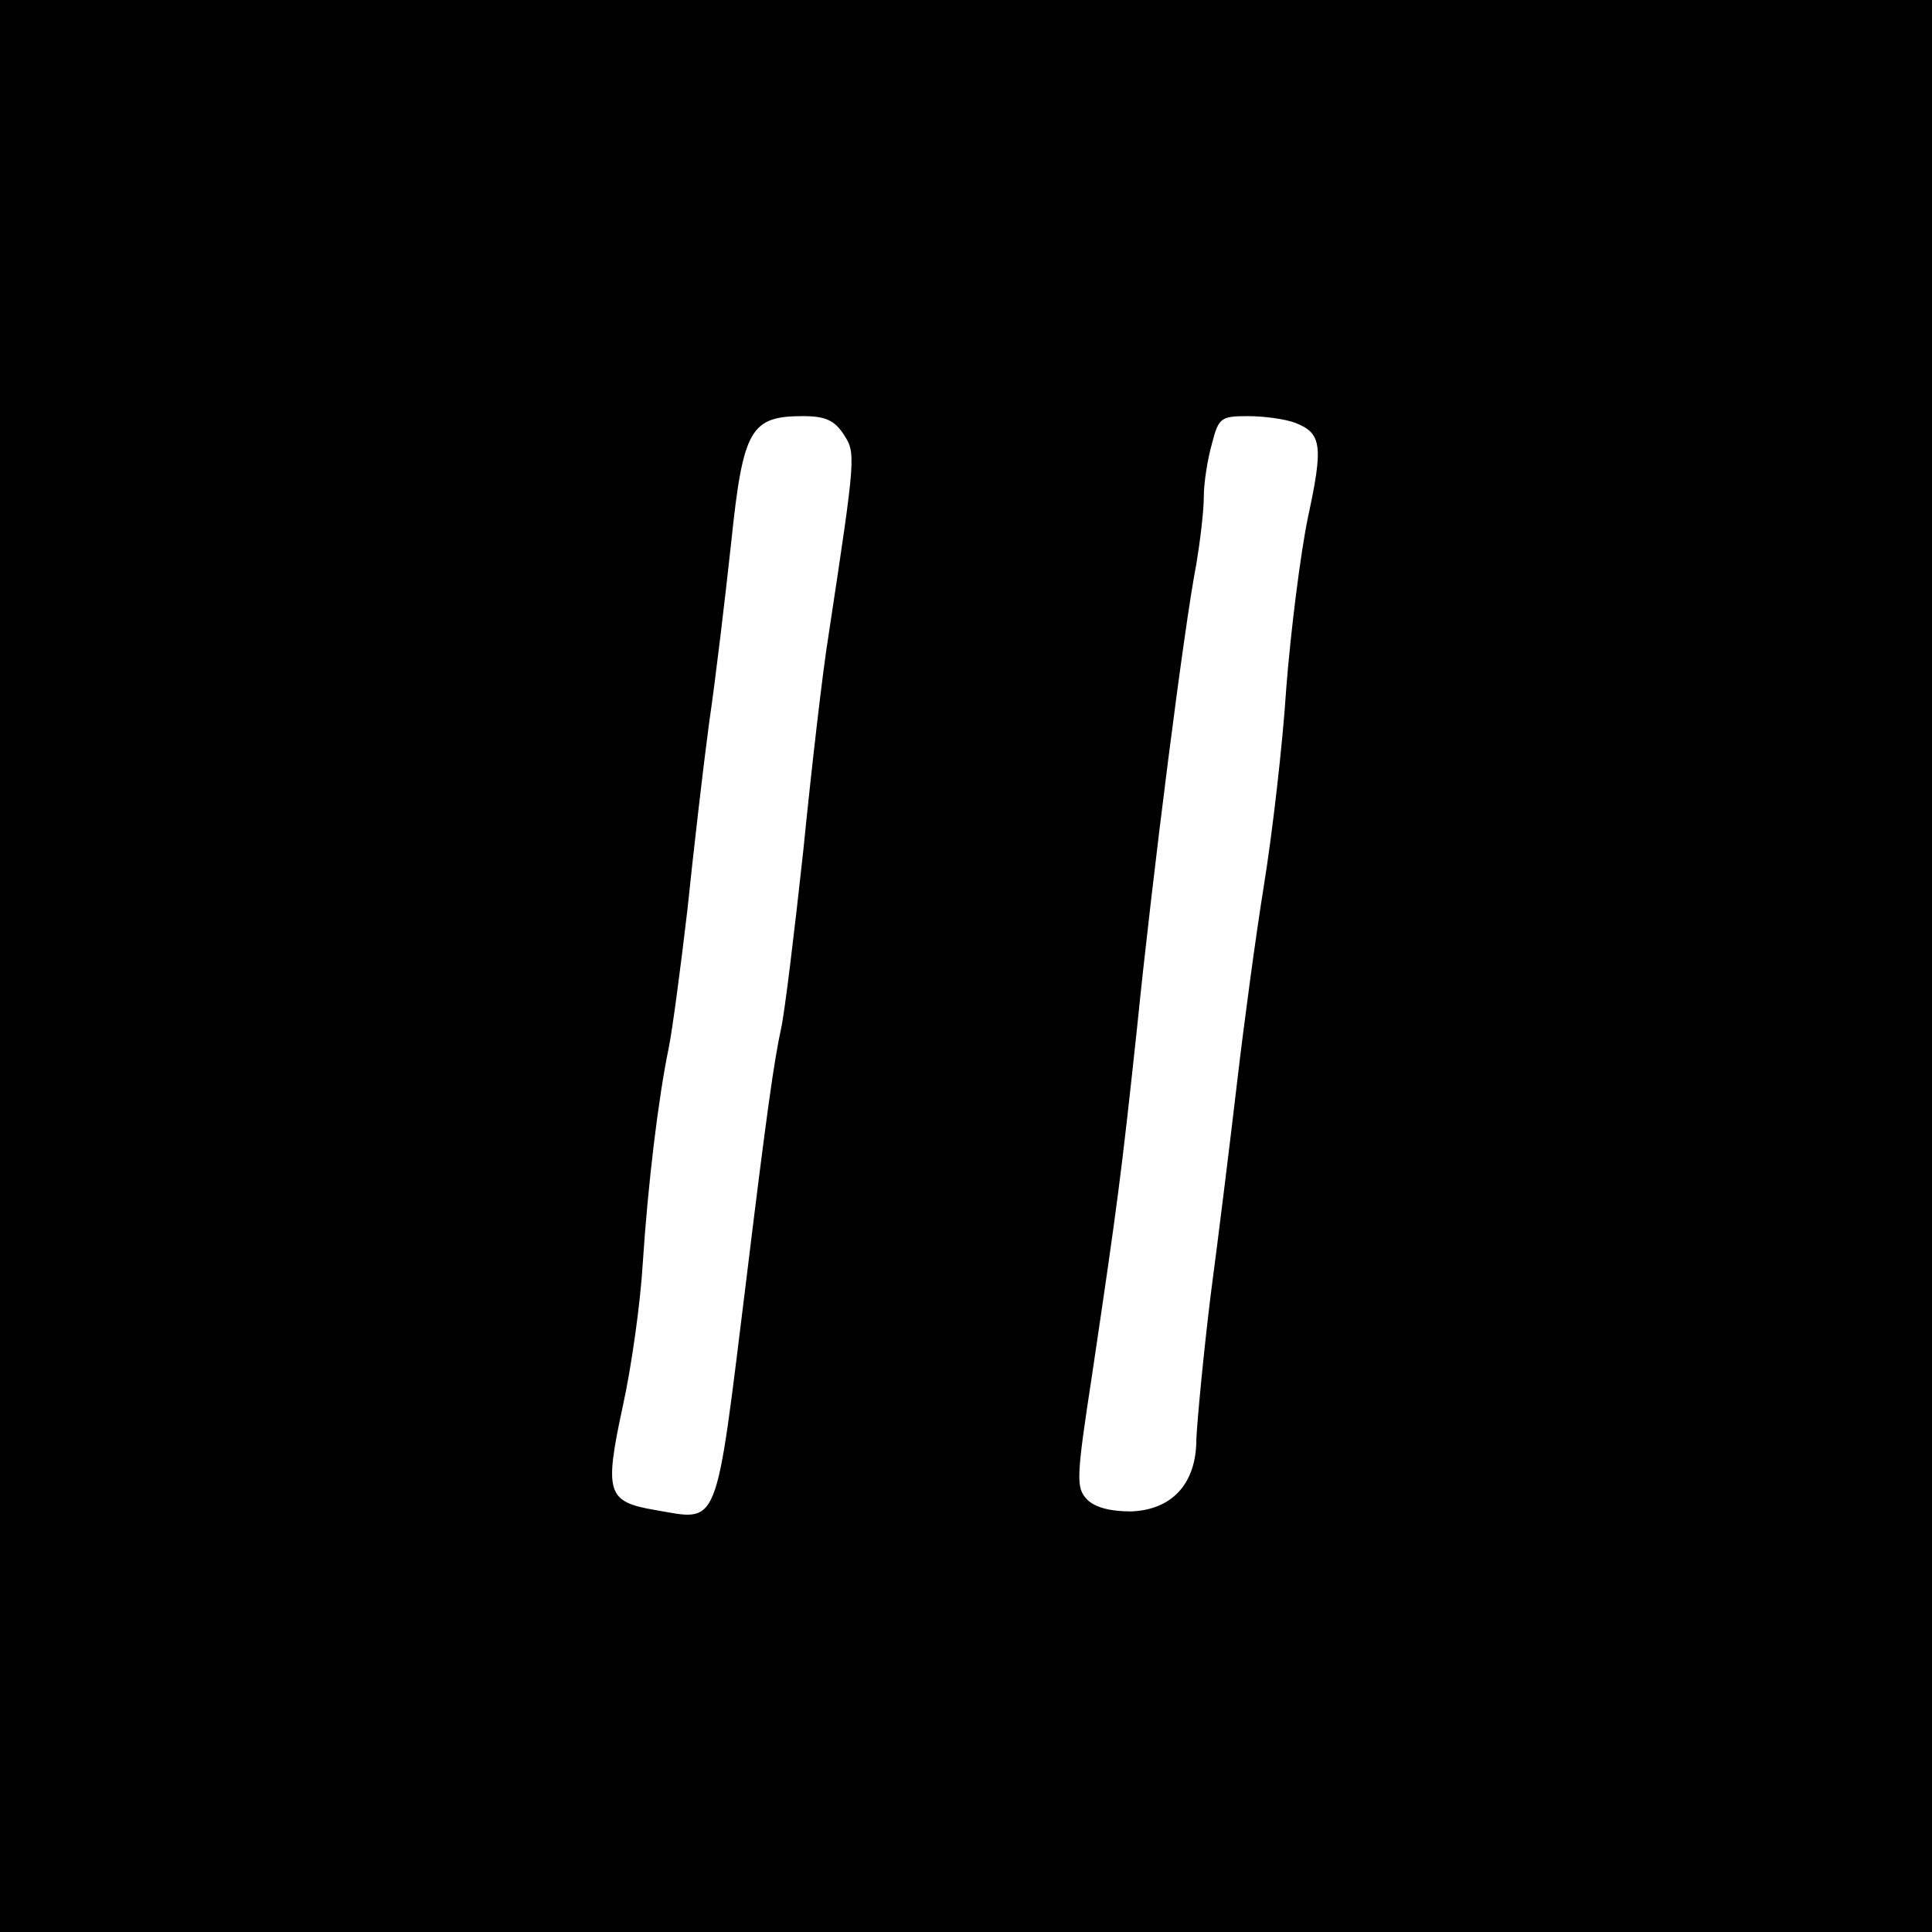 <?xml version="1.0" standalone="no"?>
<!DOCTYPE svg PUBLIC "-//W3C//DTD SVG 20010904//EN"
 "http://www.w3.org/TR/2001/REC-SVG-20010904/DTD/svg10.dtd">
<svg version="1.0" xmlns="http://www.w3.org/2000/svg"
 width="260pt" height="260pt" viewBox="0 0 260 260"
 preserveAspectRatio="xMidYMid meet">
<g transform="translate(0,260) scale(0.1,-0.1)"
fill="#000000" stroke="none">
<path d="M0 1300 l0 -1300 1300 0 1300 0 0 1300 0 1300 -1300 0 -1300 0 0
-1300z m1135 716 c17 -26 17 -27 -20 -271 -8 -49 -23 -180 -34 -290 -12 -110
-25 -218 -30 -240 -9 -41 -19 -110 -47 -340 -42 -339 -35 -322 -123 -307 -64
11 -68 23 -43 139 12 54 24 141 27 193 7 107 21 223 35 290 5 25 16 108 25
185 8 77 21 190 29 250 9 61 22 171 30 245 16 153 26 170 97 170 30 0 42 -6
54 -24z m608 15 c36 -14 38 -31 17 -128 -10 -49 -23 -152 -29 -229 -5 -78 -19
-197 -30 -265 -11 -68 -27 -187 -36 -264 -9 -77 -25 -207 -36 -290 -10 -82
-18 -169 -19 -192 0 -60 -33 -95 -88 -97 -27 0 -48 5 -59 16 -15 16 -15 27 7
170 34 229 39 267 60 463 21 208 64 545 80 626 5 30 10 71 10 90 0 19 5 51 11
72 9 35 12 37 49 37 21 0 50 -4 63 -9z"/>
</g>
</svg>
